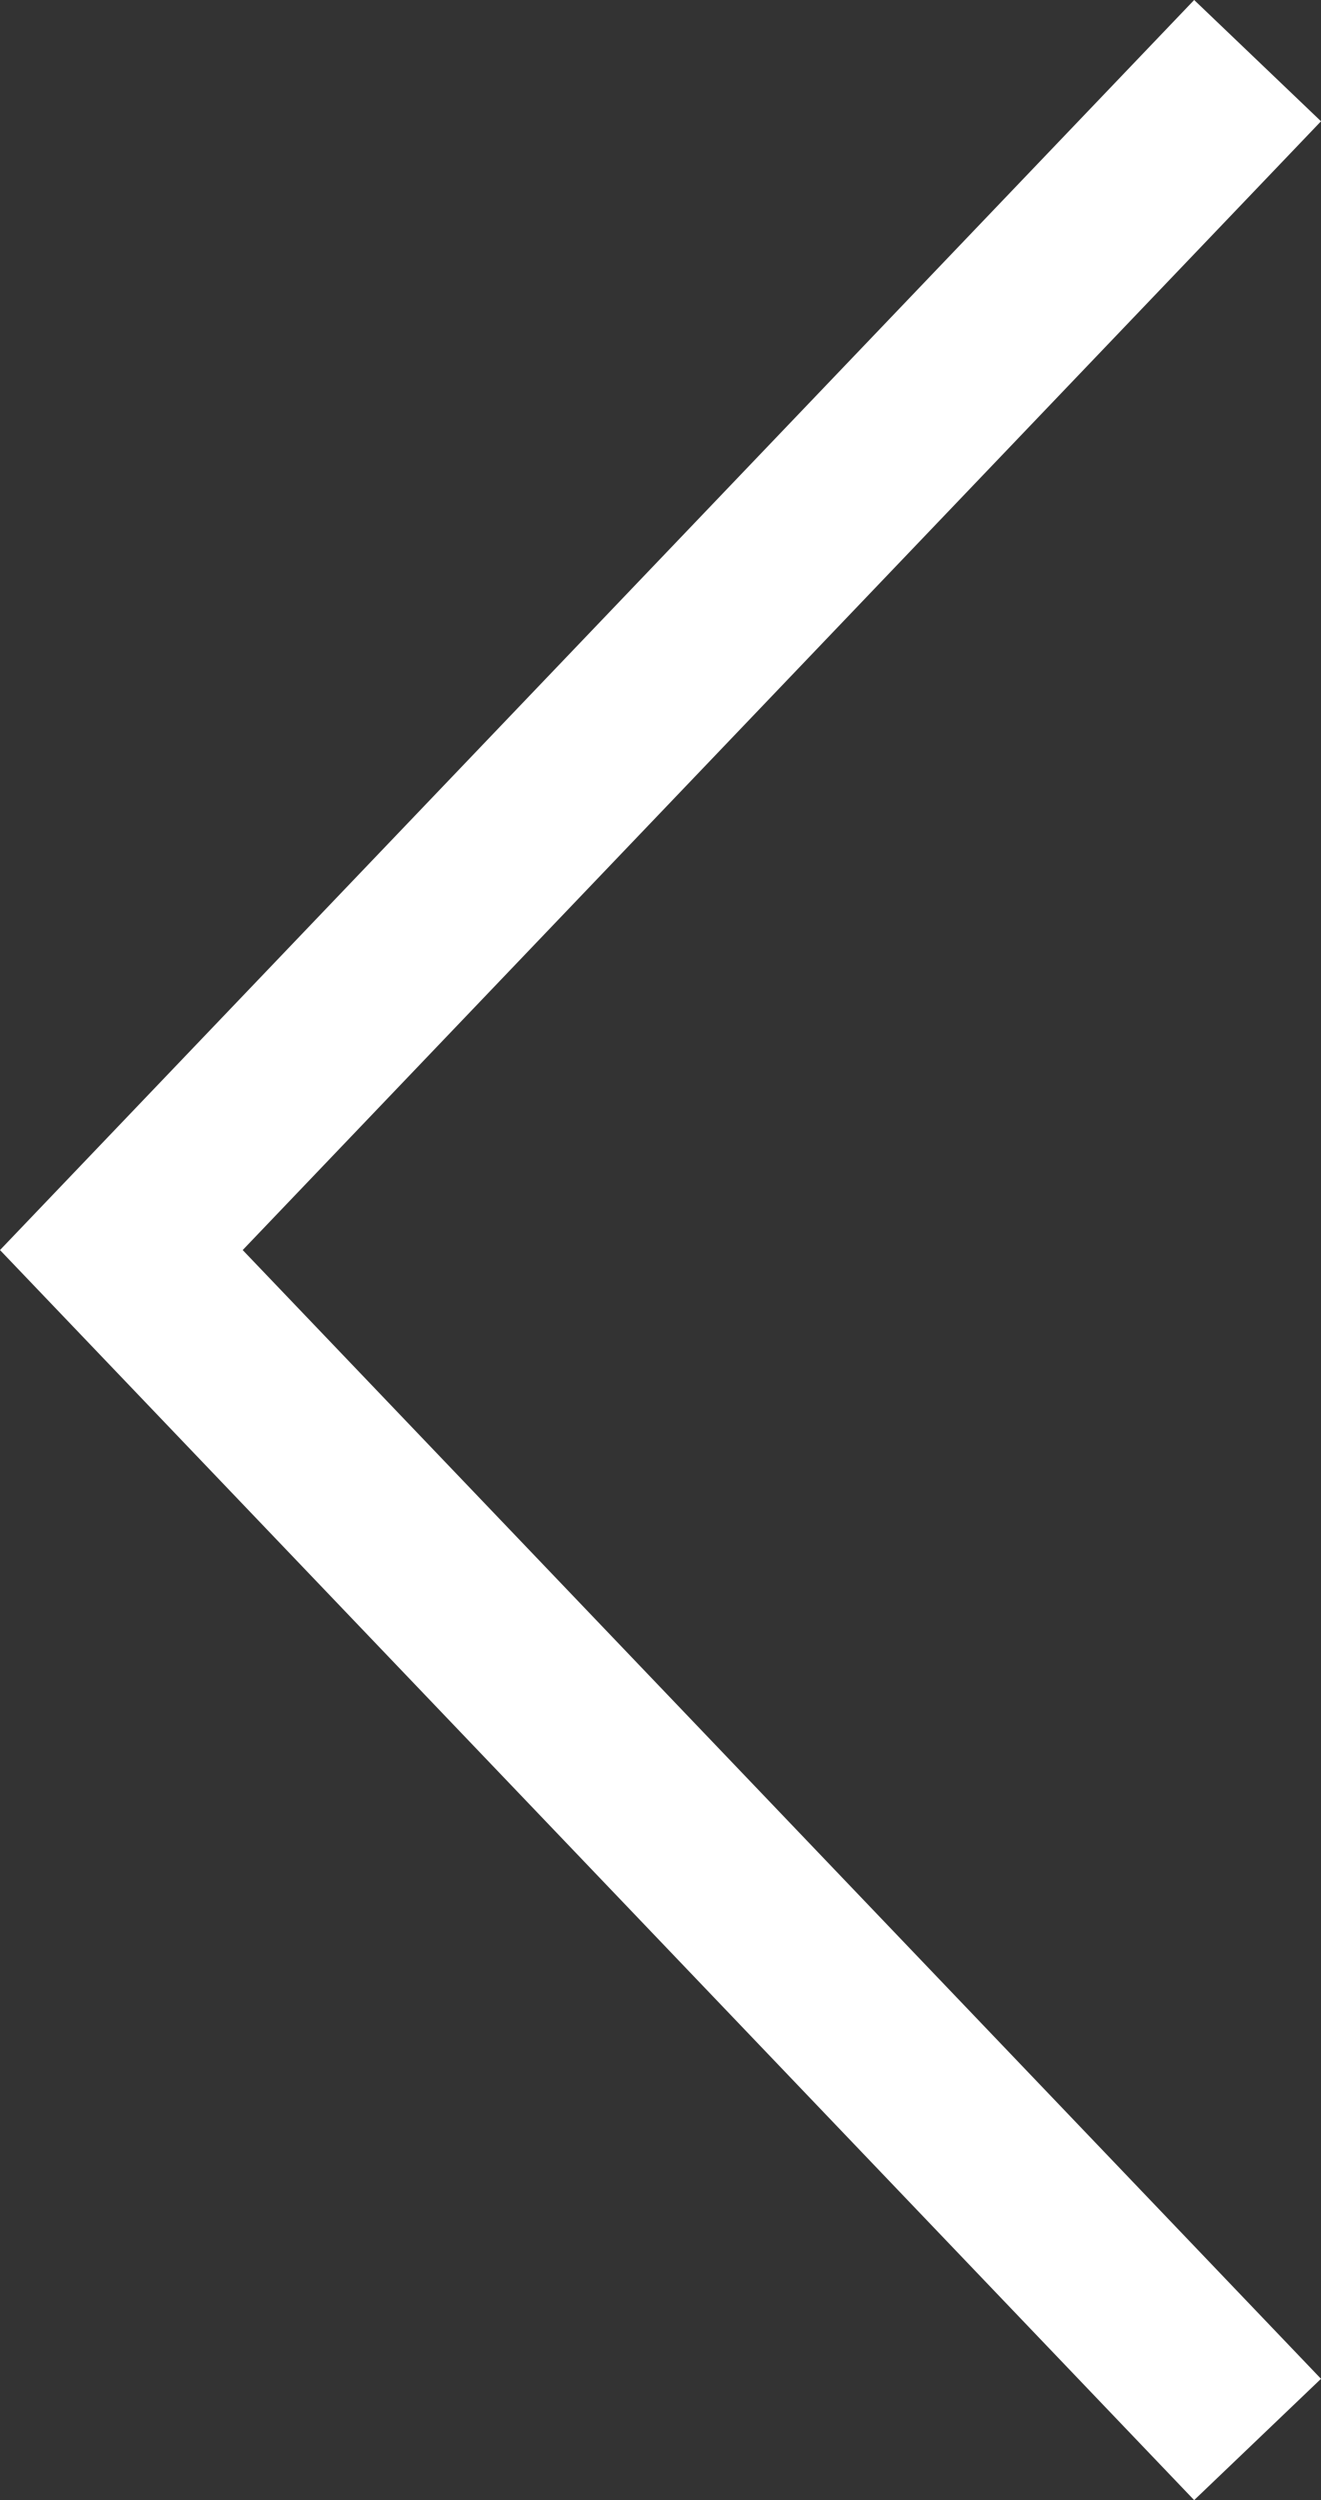 <?xml version="1.0" encoding="UTF-8" standalone="no"?>
<!-- Generator: Adobe Illustrator 14.0.0, SVG Export Plug-In . SVG Version: 6.00 Build 43363)  -->

<svg
   xmlns:dc="http://purl.org/dc/elements/1.1/"
   xmlns:cc="http://creativecommons.org/ns#"
   xmlns:rdf="http://www.w3.org/1999/02/22-rdf-syntax-ns#"
   xmlns:svg="http://www.w3.org/2000/svg"
   xmlns="http://www.w3.org/2000/svg"
   xmlns:sodipodi="http://sodipodi.sourceforge.net/DTD/sodipodi-0.dtd"
   xmlns:inkscape="http://www.inkscape.org/namespaces/inkscape"
   version="1.1"
   id="Layer_1"
   x="0px"
   y="0px"
   width="47.262"
   height="89.386"
   viewBox="0 0 47.262 89.386"
   enable-background="new 0 0 100 100"
   xml:space="preserve"
   sodipodi:docname="arrow-slick-prev.svg"
   inkscape:version="0.92.4 (5da689c313, 2019-01-14)"><rect x="0" y="0" width="47.262" height="89.386" fill="#333333" stroke="none"/><defs
   id="defs11" /><sodipodi:namedview
   pagecolor="#ffffff"
   bordercolor="#666666"
   borderopacity="1"
   objecttolerance="10"
   gridtolerance="10"
   guidetolerance="10"
   inkscape:pageopacity="0"
   inkscape:pageshadow="2"
   inkscape:window-width="1767"
   inkscape:window-height="923"
   id="namedview9"
   showgrid="false"
   fit-margin-top="0"
   fit-margin-left="0"
   fit-margin-right="0"
   fit-margin-bottom="0"
   inkscape:zoom="2.36"
   inkscape:cx="23.631"
   inkscape:cy="44.693"
   inkscape:window-x="0"
   inkscape:window-y="0"
   inkscape:window-maximized="1"
   inkscape:current-layer="g4" />
<g
   id="g6"
   style="fill:#ffffff"
   transform="translate(-26.369,-5.307)">
	<g
   id="g4"
   style="fill:#ffffff">
		<polygon
   points="26.369,9.643 30.907,5.307 73.631,50 30.907,94.693 26.369,90.356 64.948,50 "
   id="polygon2"
   style="fill:#ffffff"
   transform="matrix(-1,0,0,1,100,0)" />
	</g>
</g>
</svg>
